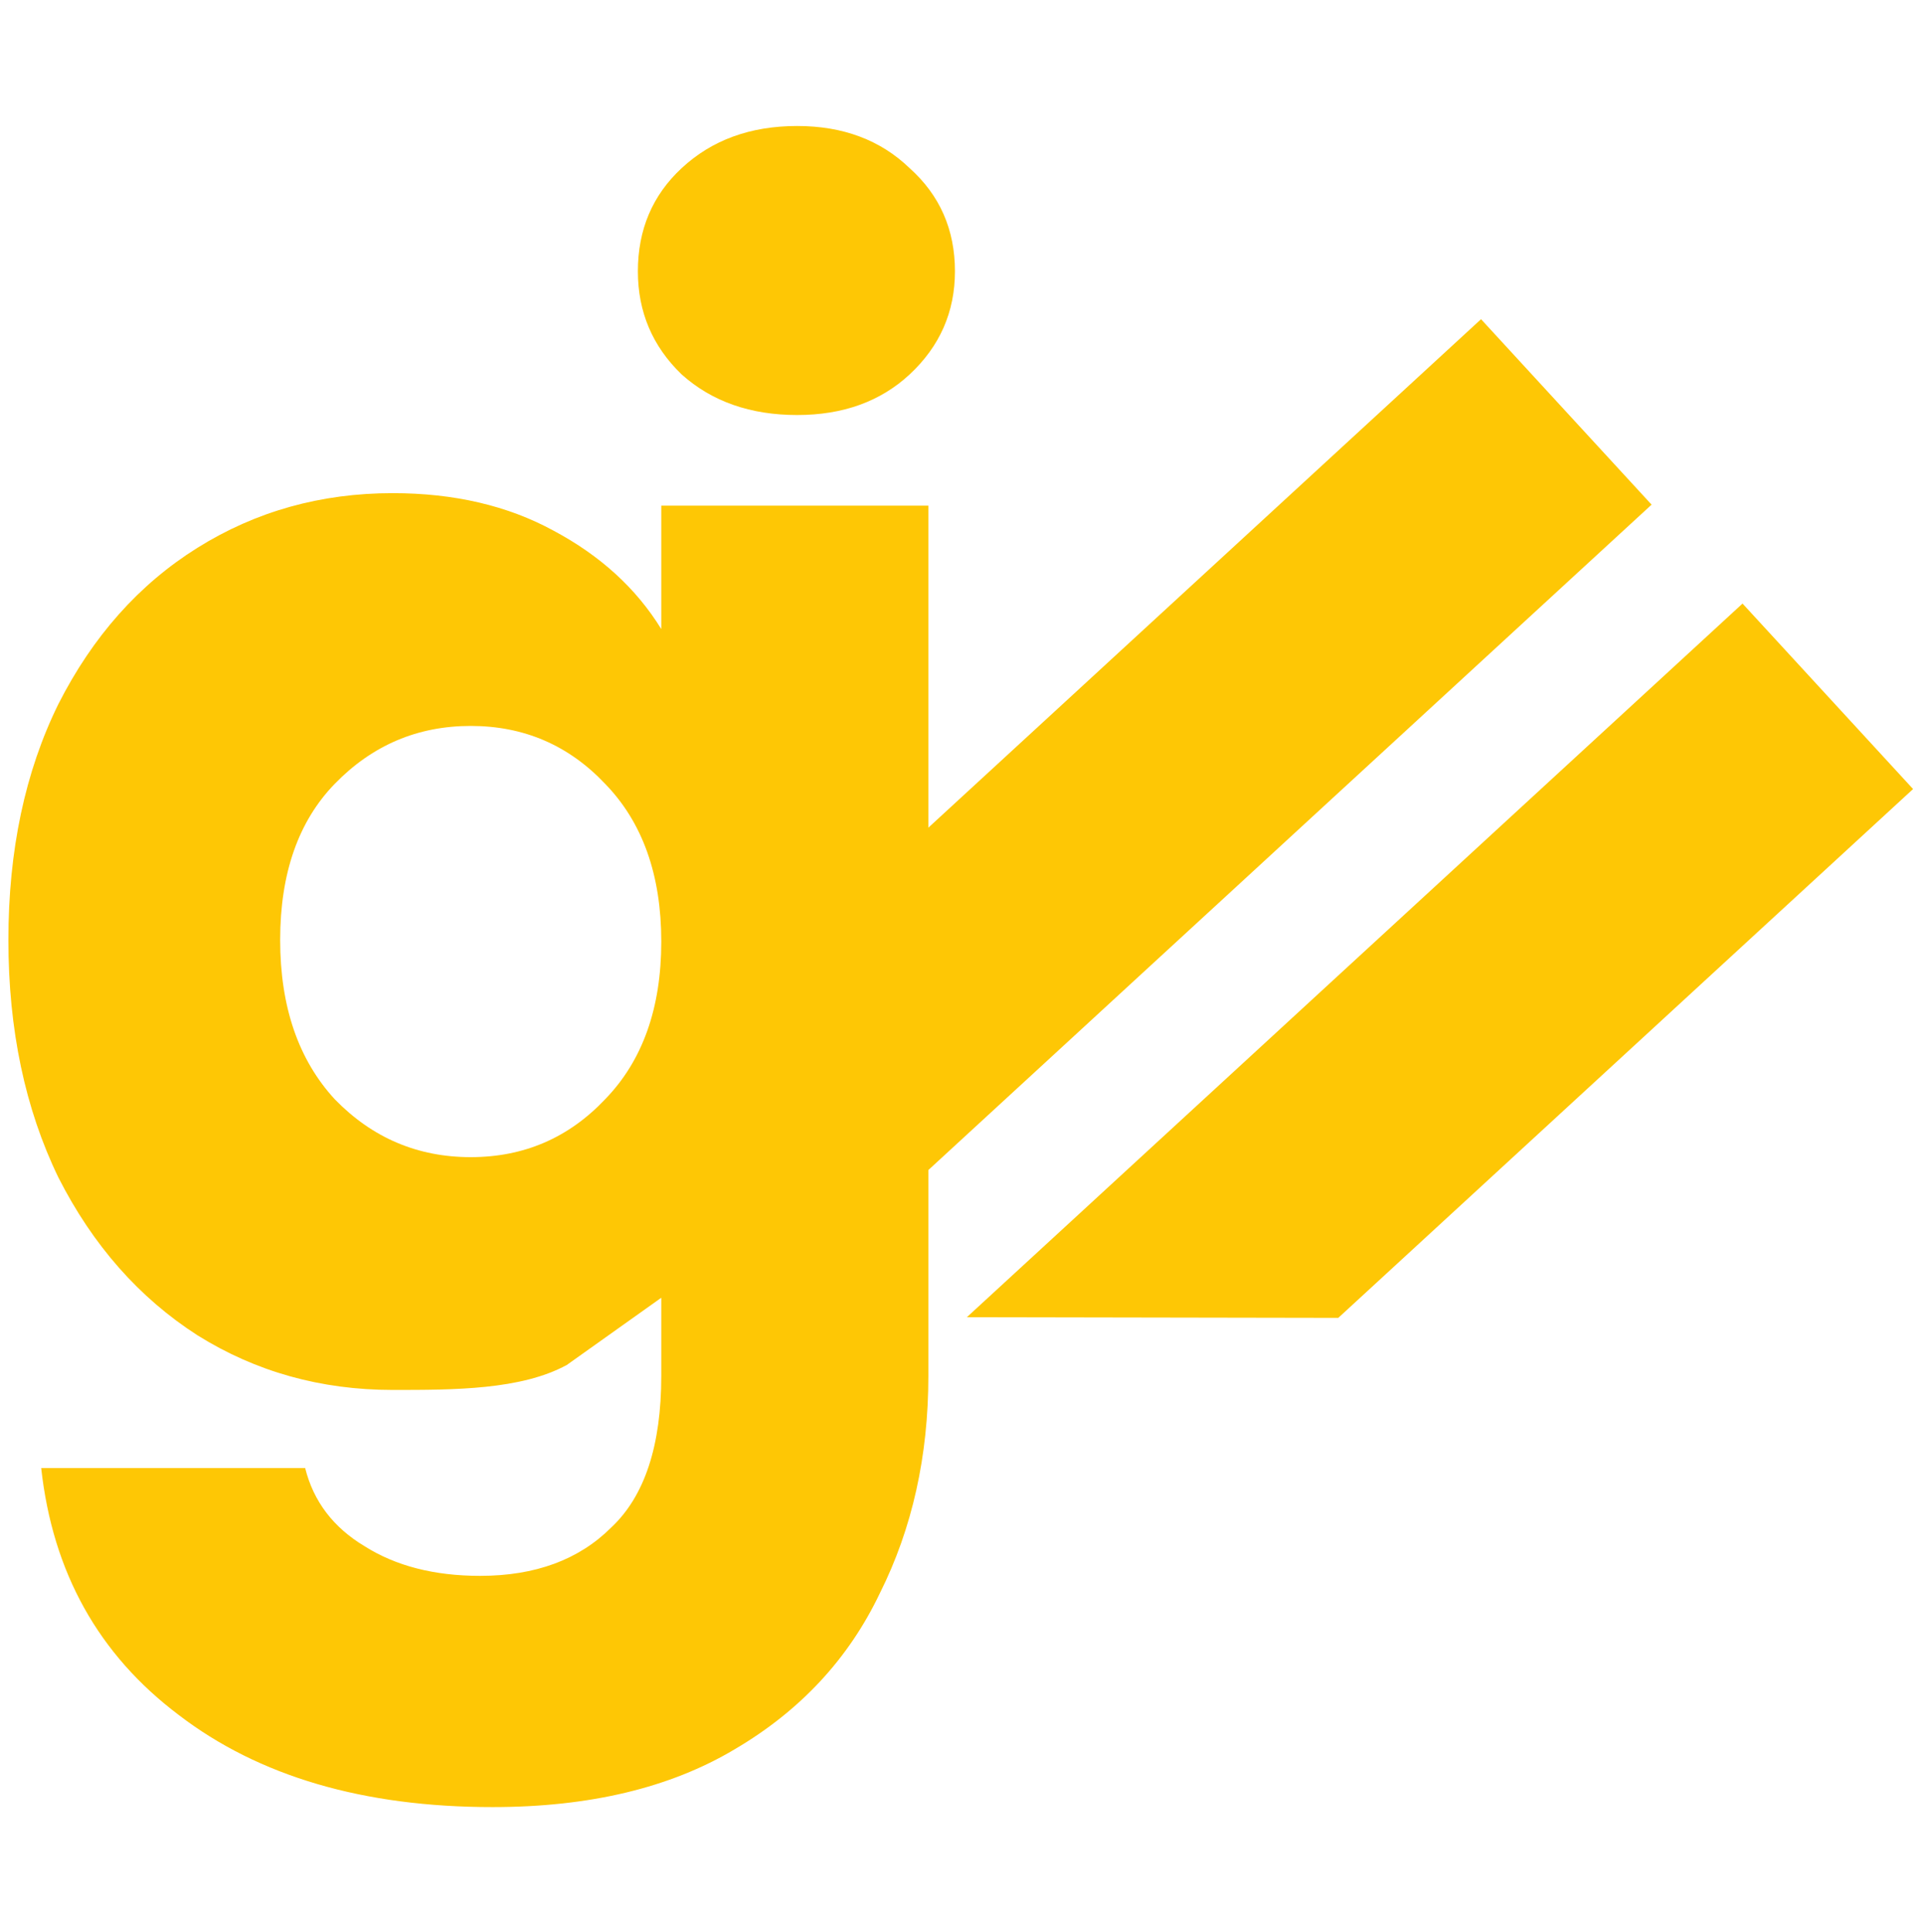 <svg xmlns="http://www.w3.org/2000/svg" width="229" height="230" fill="none"><path fill="#FEC705" d="M196.678 60.08 176.369 38l-68.449 62.958-3.612 44.082 92.37-84.96z"/><path fill="#FEC705" fill-rule="evenodd" d="m207.509 71.856 20.309 22.081-68.449 62.958-44.23-.079v-.001l92.37-84.959z" clip-rule="evenodd"/><path fill="#FEC705" d="M46.756 58.71c7.316 0 13.702 1.488 19.158 4.464 5.58 2.976 9.858 6.882 12.834 11.718V60.198h31.806V163.8c0 9.548-1.922 18.166-5.766 25.854-3.72 7.812-9.486 14.012-17.298 18.6-7.688 4.588-17.298 6.882-28.83 6.882-15.376 0-27.838-3.658-37.386-10.974-9.548-7.192-15.004-16.988-16.368-29.388H36.34c.992 3.968 3.348 7.068 7.068 9.3 3.72 2.356 8.308 3.534 13.764 3.534 6.572 0 11.78-1.922 15.624-5.766 3.968-3.72 5.952-9.734 5.952-18.042v-9.3l-11.248 8c-5.456 2.976-13.428 2.974-20.744 2.974-8.556 0-16.306-2.17-23.25-6.51-6.944-4.464-12.462-10.726-16.554-18.786C2.984 131.994 1 122.57 1 111.906 1 101.242 2.984 91.88 6.952 83.82c4.092-8.06 9.61-14.26 16.554-18.6 6.944-4.34 14.694-6.51 23.25-6.51zm31.992 53.382c0-7.936-2.232-14.198-6.696-18.786-4.34-4.588-9.672-6.882-15.996-6.882s-11.718 2.294-16.182 6.882c-4.34 4.464-6.51 10.664-6.51 18.6 0 7.936 2.17 14.26 6.51 18.972 4.464 4.588 9.858 6.882 16.182 6.882 6.324 0 11.656-2.294 15.996-6.882 4.464-4.588 6.696-10.85 6.696-18.786zM94.934 49.41c-5.58 0-10.168-1.612-13.764-4.836-3.472-3.348-5.208-7.44-5.208-12.276 0-4.96 1.736-9.052 5.208-12.276C84.766 16.674 89.354 15 94.934 15c5.456 0 9.92 1.674 13.392 5.022 3.596 3.224 5.394 7.316 5.394 12.276 0 4.836-1.798 8.928-5.394 12.276-3.472 3.224-7.936 4.836-13.392 4.836z"/></svg>